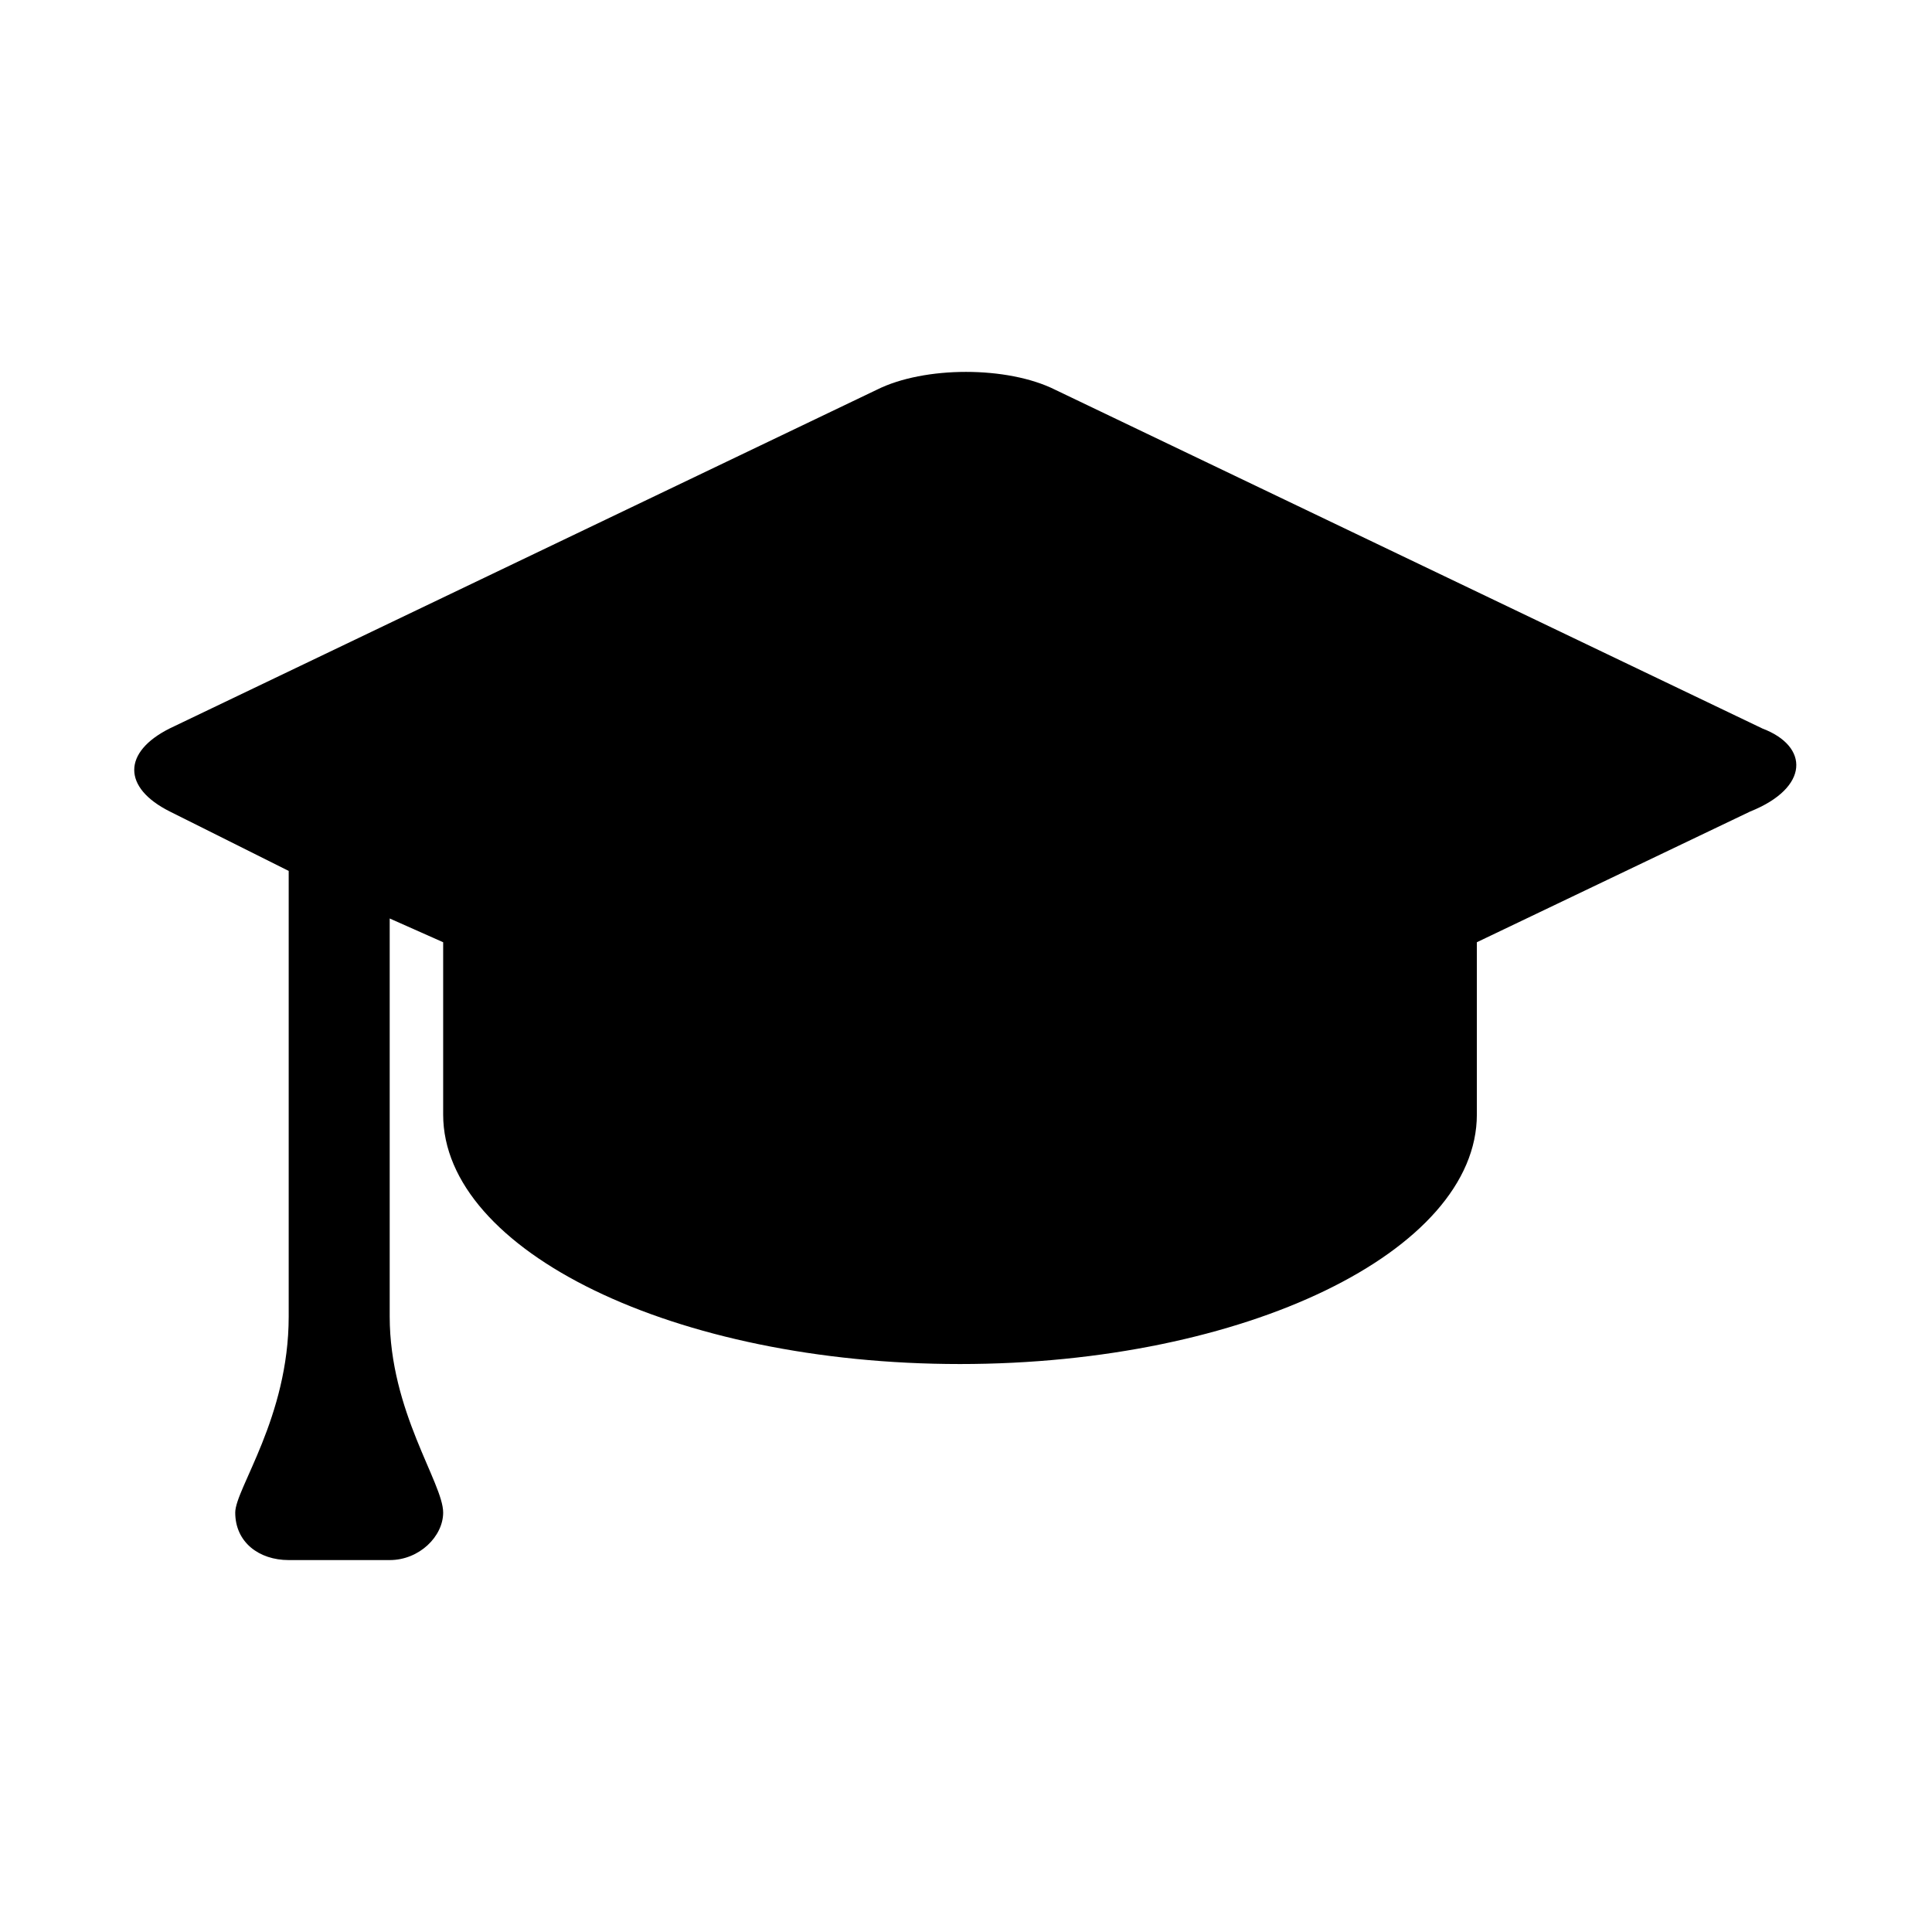 <?xml version="1.0" encoding="UTF-8"?>
<!-- Uploaded to: SVG Repo, www.svgrepo.com, Generator: SVG Repo Mixer Tools -->
<svg fill="#000000" width="800px" height="800px" version="1.1" viewBox="144 144 512 512" xmlns="http://www.w3.org/2000/svg">
 <path d="m610.97 337.02-187.36-89.742c-12.594-6.297-34.637-6.297-47.23 0l-187.36 89.742c-12.594 6.297-12.594 15.742 0 22.043l31.488 15.742v118.08c0 26.766-14.168 45.656-14.168 51.957 0 7.871 6.297 12.594 14.168 12.594h26.766c7.871 0 14.168-6.297 14.168-12.594 0-7.871-14.168-26.766-14.168-51.957v-105.48l14.168 6.297v45.656c0 36.211 61.402 66.125 136.97 66.125s136.97-29.914 136.97-66.125v-45.656l72.422-34.637c15.746-6.301 15.746-17.32 3.152-22.043z"/>
</svg>